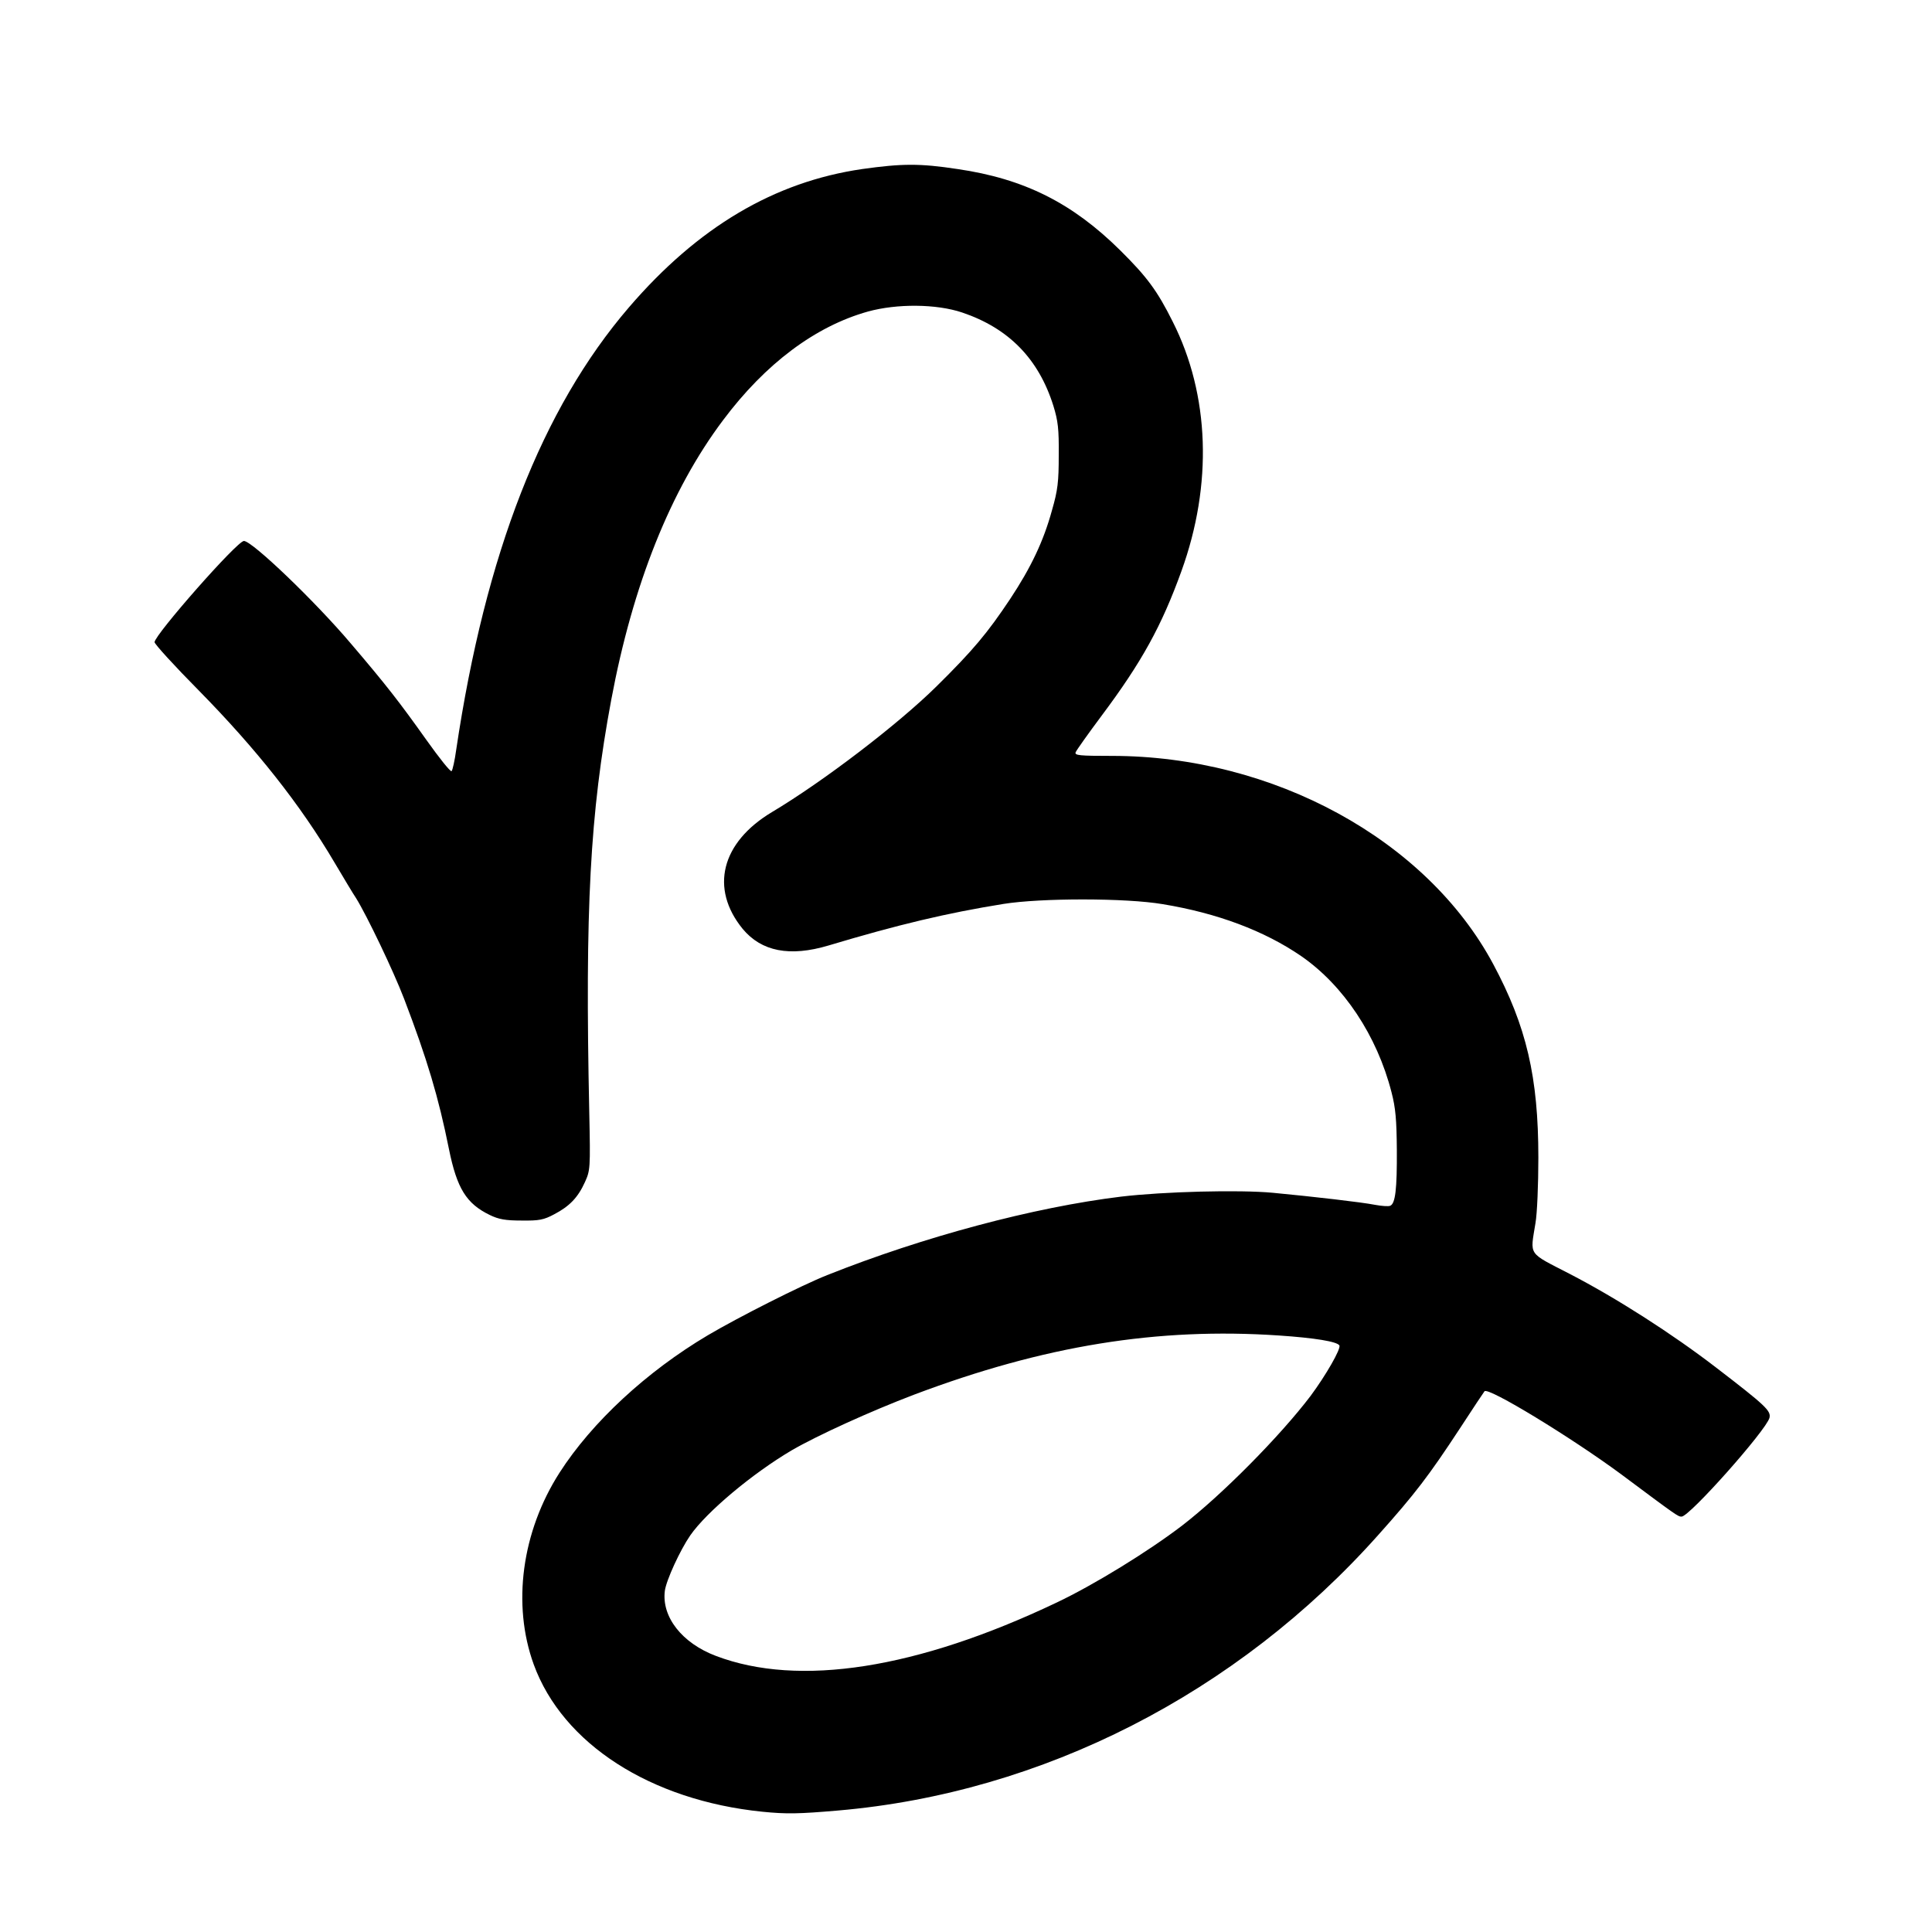 <svg version="1.0" xmlns="http://www.w3.org/2000/svg"
 width="800pt" height="800pt" viewBox="0 0 800 800"
 preserveAspectRatio="xMidYMid meet">
 <title>Logo</title>
<g transform="translate(0,800) scale(0.1,-0.1)"
fill="#000000" stroke="none">
<path d="M3570 7300 c-364 -53 -680 -240 -966 -573 -359 -418 -594 -1019 -715
-1832 -6 -44 -15 -84 -19 -88 -4 -5 -51 54 -105 130 -111 156 -166 227 -312
398 -148 175 -409 425 -443 425 -28 0 -369 -388 -370 -419 0 -8 82 -98 183
-200 238 -242 421 -473 563 -714 37 -62 76 -128 89 -147 44 -71 153 -298 198
-415 96 -251 143 -409 186 -623 33 -163 72 -226 169 -273 37 -18 65 -23 132
-23 73 -1 92 3 135 26 63 33 98 69 127 133 22 49 23 55 18 290 -18 844 3 1235
91 1707 89 476 245 868 463 1158 175 234 382 389 600 450 120 33 283 32 390
-4 193 -65 317 -192 378 -387 19 -62 23 -95 22 -204 0 -110 -4 -145 -28 -228
-35 -128 -87 -237 -173 -367 -94 -141 -153 -212 -305 -362 -159 -157 -469
-394 -682 -521 -210 -126 -257 -316 -121 -483 78 -94 195 -117 356 -69 287 86
488 134 724 172 156 25 508 25 660 -1 225 -37 420 -110 573 -215 175 -121 314
-329 374 -564 17 -65 21 -115 22 -237 1 -164 -6 -225 -28 -233 -7 -3 -35 -1
-62 4 -56 11 -255 34 -424 50 -139 13 -451 5 -628 -16 -361 -44 -818 -166
-1217 -325 -106 -42 -367 -174 -494 -249 -253 -150 -480 -360 -614 -569 -157
-245 -197 -546 -107 -794 120 -329 484 -563 947 -610 100 -10 150 -9 313 5
846 73 1652 484 2238 1142 152 170 209 245 337 440 54 83 100 152 102 154 15
19 362 -193 565 -343 232 -173 236 -176 251 -176 33 0 350 357 364 409 7 29
-15 50 -222 209 -181 139 -410 286 -605 387 -176 91 -164 73 -142 210 7 39 12
161 12 271 0 334 -49 544 -187 802 -276 515 -911 862 -1579 862 -134 0 -155 2
-150 15 3 8 52 77 108 152 166 222 248 371 330 598 130 359 117 730 -36 1033
-64 128 -106 185 -217 295 -199 197 -399 297 -674 337 -157 24 -231 23 -395 0z
m1726 -4830 c148 -10 240 -25 250 -41 8 -13 -56 -124 -119 -209 -126 -166
-366 -409 -532 -537 -140 -107 -364 -245 -520 -319 -578 -275 -1067 -351
-1410 -221 -141 53 -226 162 -212 270 6 44 63 168 105 229 68 98 258 257 421
353 107 62 327 162 506 230 538 203 1007 279 1511 245z"/>
</g>
</svg>
